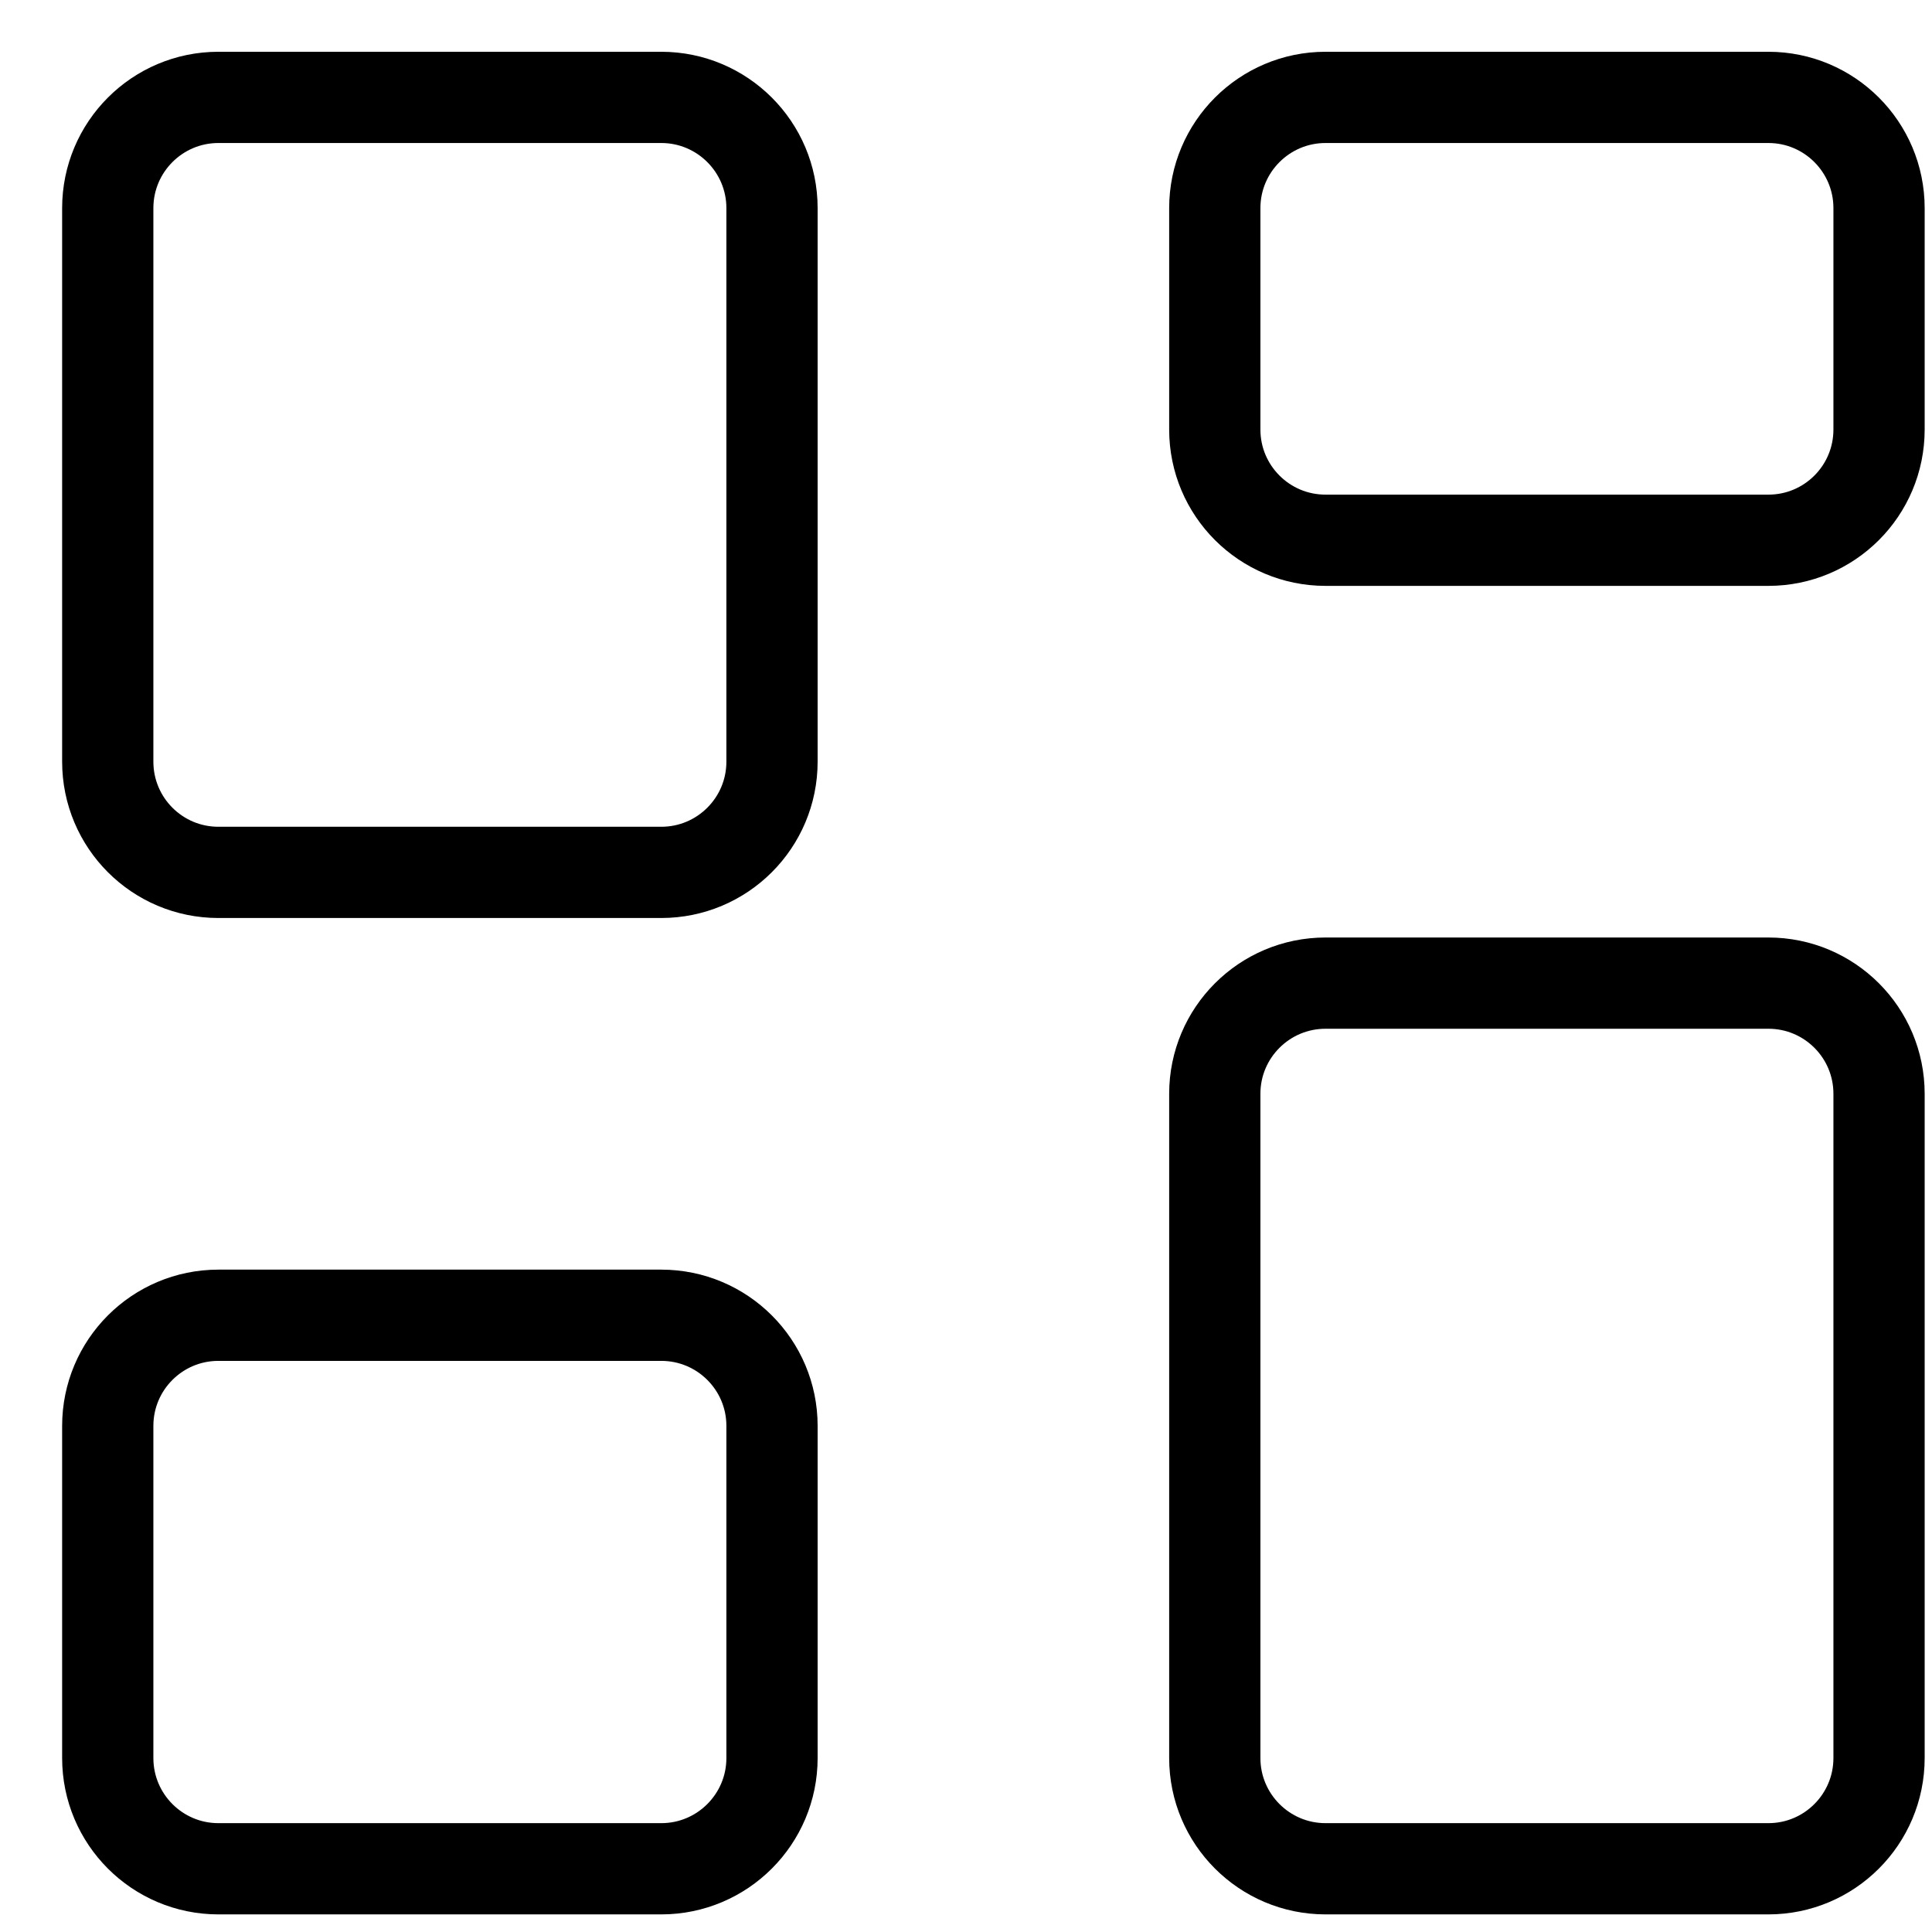 <svg width="22" height="22" viewBox="0 0 22 22" fill="none" xmlns="http://www.w3.org/2000/svg">
<path d="M1.227 2.37C1.227 1.674 1.791 1.109 2.487 1.109H7.53C8.226 1.109 8.791 1.674 8.791 2.37V8.673C8.791 9.37 8.226 9.934 7.53 9.934H2.487C1.791 9.934 1.227 9.37 1.227 8.673V2.37ZM13.833 2.37C13.833 1.674 14.398 1.109 15.094 1.109H20.137C20.833 1.109 21.397 1.674 21.397 2.37V4.891C21.397 5.588 20.833 6.152 20.137 6.152H15.094C14.398 6.152 13.833 5.588 13.833 4.891V2.37ZM1.227 16.237C1.227 15.541 1.791 14.977 2.487 14.977H7.53C8.226 14.977 8.791 15.541 8.791 16.237V20.019C8.791 20.715 8.226 21.28 7.53 21.28H2.487C1.791 21.28 1.227 20.715 1.227 20.019V16.237ZM13.833 12.455C13.833 11.759 14.398 11.195 15.094 11.195H20.137C20.833 11.195 21.397 11.759 21.397 12.455V20.019C21.397 20.715 20.833 21.28 20.137 21.28H15.094C14.398 21.28 13.833 20.715 13.833 20.019V12.455Z" stroke="black" stroke-width="1.039"/>
</svg>

